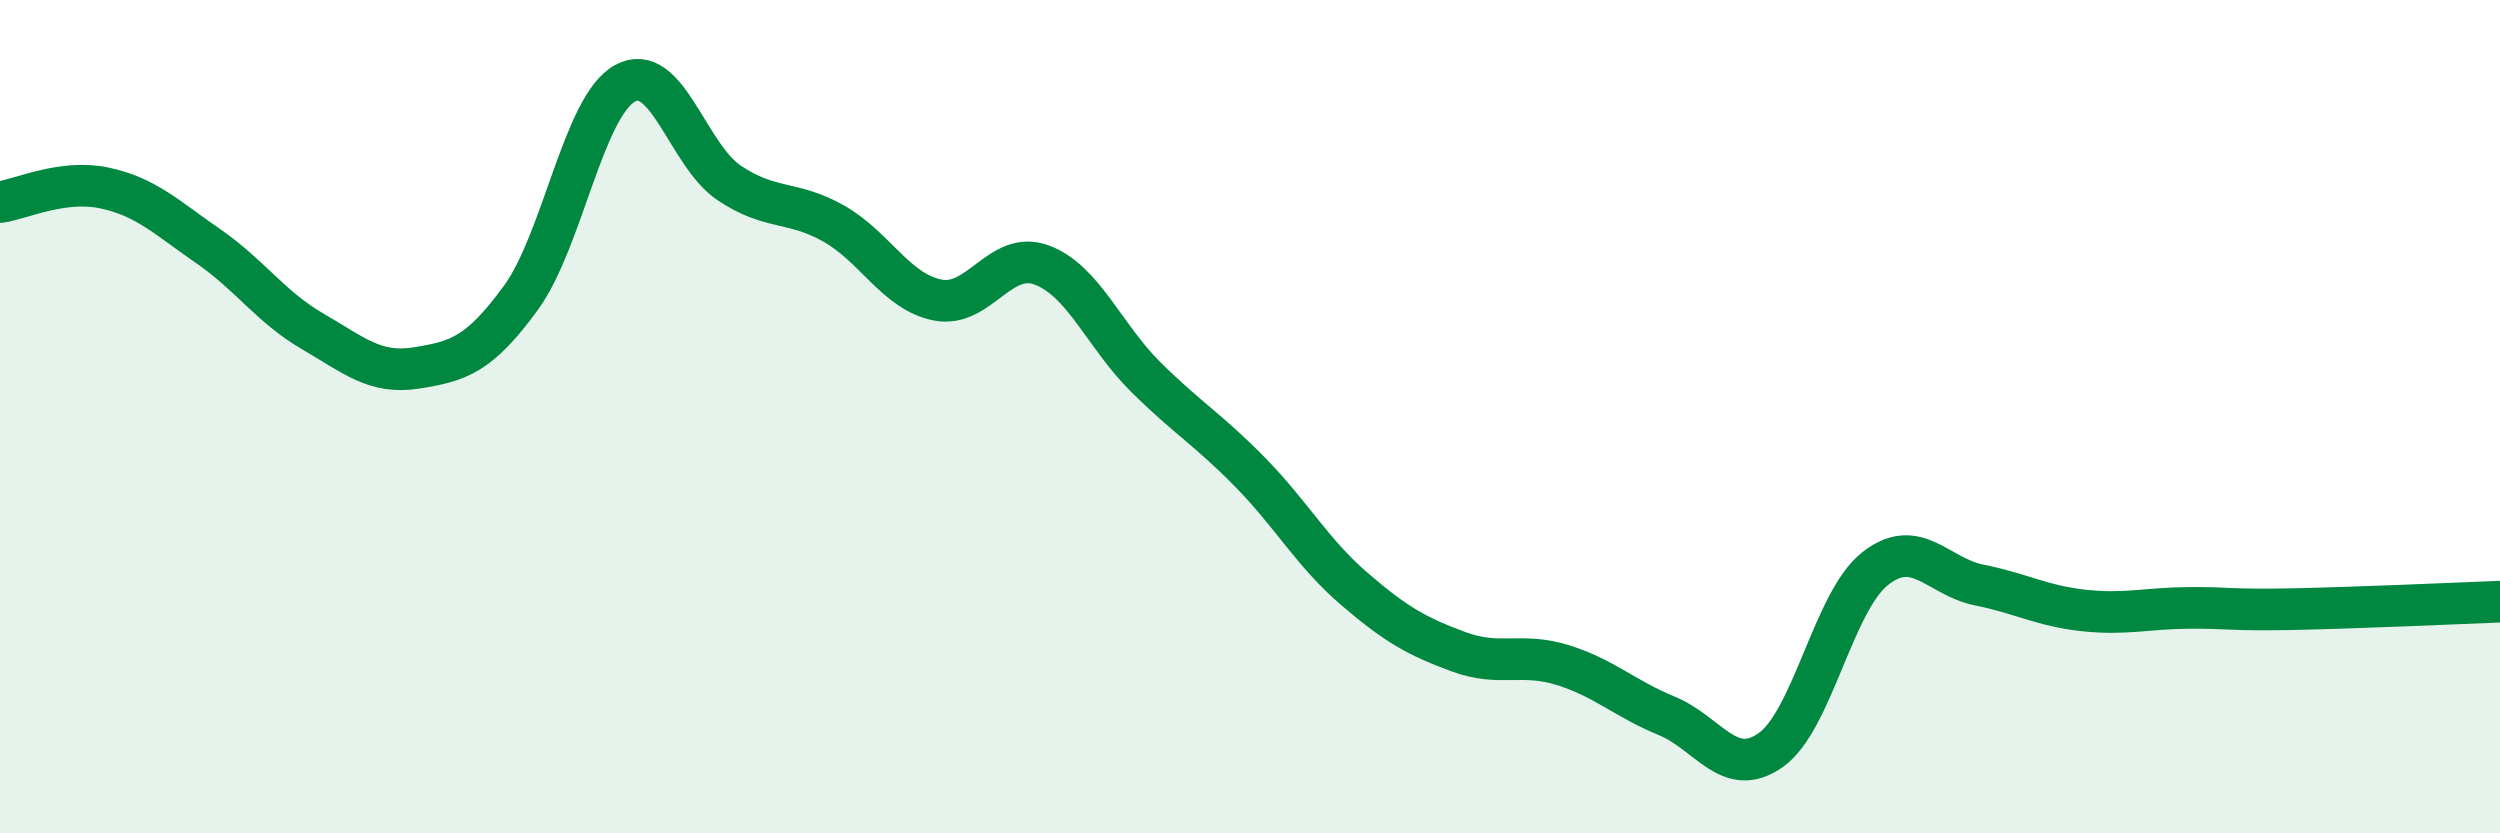 
    <svg width="60" height="20" viewBox="0 0 60 20" xmlns="http://www.w3.org/2000/svg">
      <path
        d="M 0,4.85 C 0.5,4.78 1.5,4.3 2.5,4.51 C 3.5,4.72 4,5.22 5,5.91 C 6,6.6 6.5,7.37 7.5,7.95 C 8.5,8.53 9,8.99 10,8.83 C 11,8.67 11.5,8.52 12.5,7.15 C 13.5,5.78 14,2.55 15,2 C 16,1.45 16.5,3.72 17.5,4.39 C 18.5,5.06 19,4.8 20,5.36 C 21,5.92 21.5,7 22.5,7.2 C 23.5,7.4 24,5.99 25,6.36 C 26,6.73 26.5,8.06 27.5,9.05 C 28.5,10.04 29,10.31 30,11.33 C 31,12.35 31.5,13.27 32.5,14.13 C 33.5,14.99 34,15.27 35,15.64 C 36,16.01 36.5,15.65 37.5,15.96 C 38.5,16.27 39,16.77 40,17.18 C 41,17.59 41.5,18.71 42.5,18 C 43.5,17.29 44,14.44 45,13.65 C 46,12.86 46.5,13.84 47.5,14.04 C 48.5,14.24 49,14.54 50,14.65 C 51,14.76 51.5,14.6 52.5,14.59 C 53.5,14.58 53.5,14.65 55,14.62 C 56.5,14.59 59,14.48 60,14.44L60 20L0 20Z"
        fill="#008740"
        opacity="0.1"
        stroke-linecap="round"
        stroke-linejoin="round"
      />
      <path
        d="M 0,4.85 C 0.5,4.78 1.5,4.3 2.5,4.51 C 3.5,4.72 4,5.22 5,5.91 C 6,6.6 6.5,7.37 7.5,7.95 C 8.5,8.53 9,8.99 10,8.83 C 11,8.67 11.5,8.52 12.5,7.15 C 13.5,5.78 14,2.55 15,2 C 16,1.45 16.5,3.72 17.5,4.39 C 18.5,5.06 19,4.8 20,5.36 C 21,5.92 21.5,7 22.5,7.2 C 23.5,7.4 24,5.99 25,6.36 C 26,6.73 26.5,8.06 27.5,9.05 C 28.5,10.04 29,10.31 30,11.33 C 31,12.35 31.5,13.27 32.5,14.13 C 33.5,14.99 34,15.27 35,15.64 C 36,16.01 36.5,15.65 37.5,15.96 C 38.5,16.27 39,16.77 40,17.18 C 41,17.59 41.5,18.71 42.5,18 C 43.5,17.29 44,14.44 45,13.65 C 46,12.86 46.5,13.84 47.5,14.04 C 48.5,14.24 49,14.54 50,14.65 C 51,14.76 51.5,14.6 52.5,14.59 C 53.5,14.58 53.5,14.65 55,14.62 C 56.5,14.59 59,14.48 60,14.44"
        stroke="#008740"
        stroke-width="1"
        fill="none"
        stroke-linecap="round"
        stroke-linejoin="round"
      />
    </svg>
  